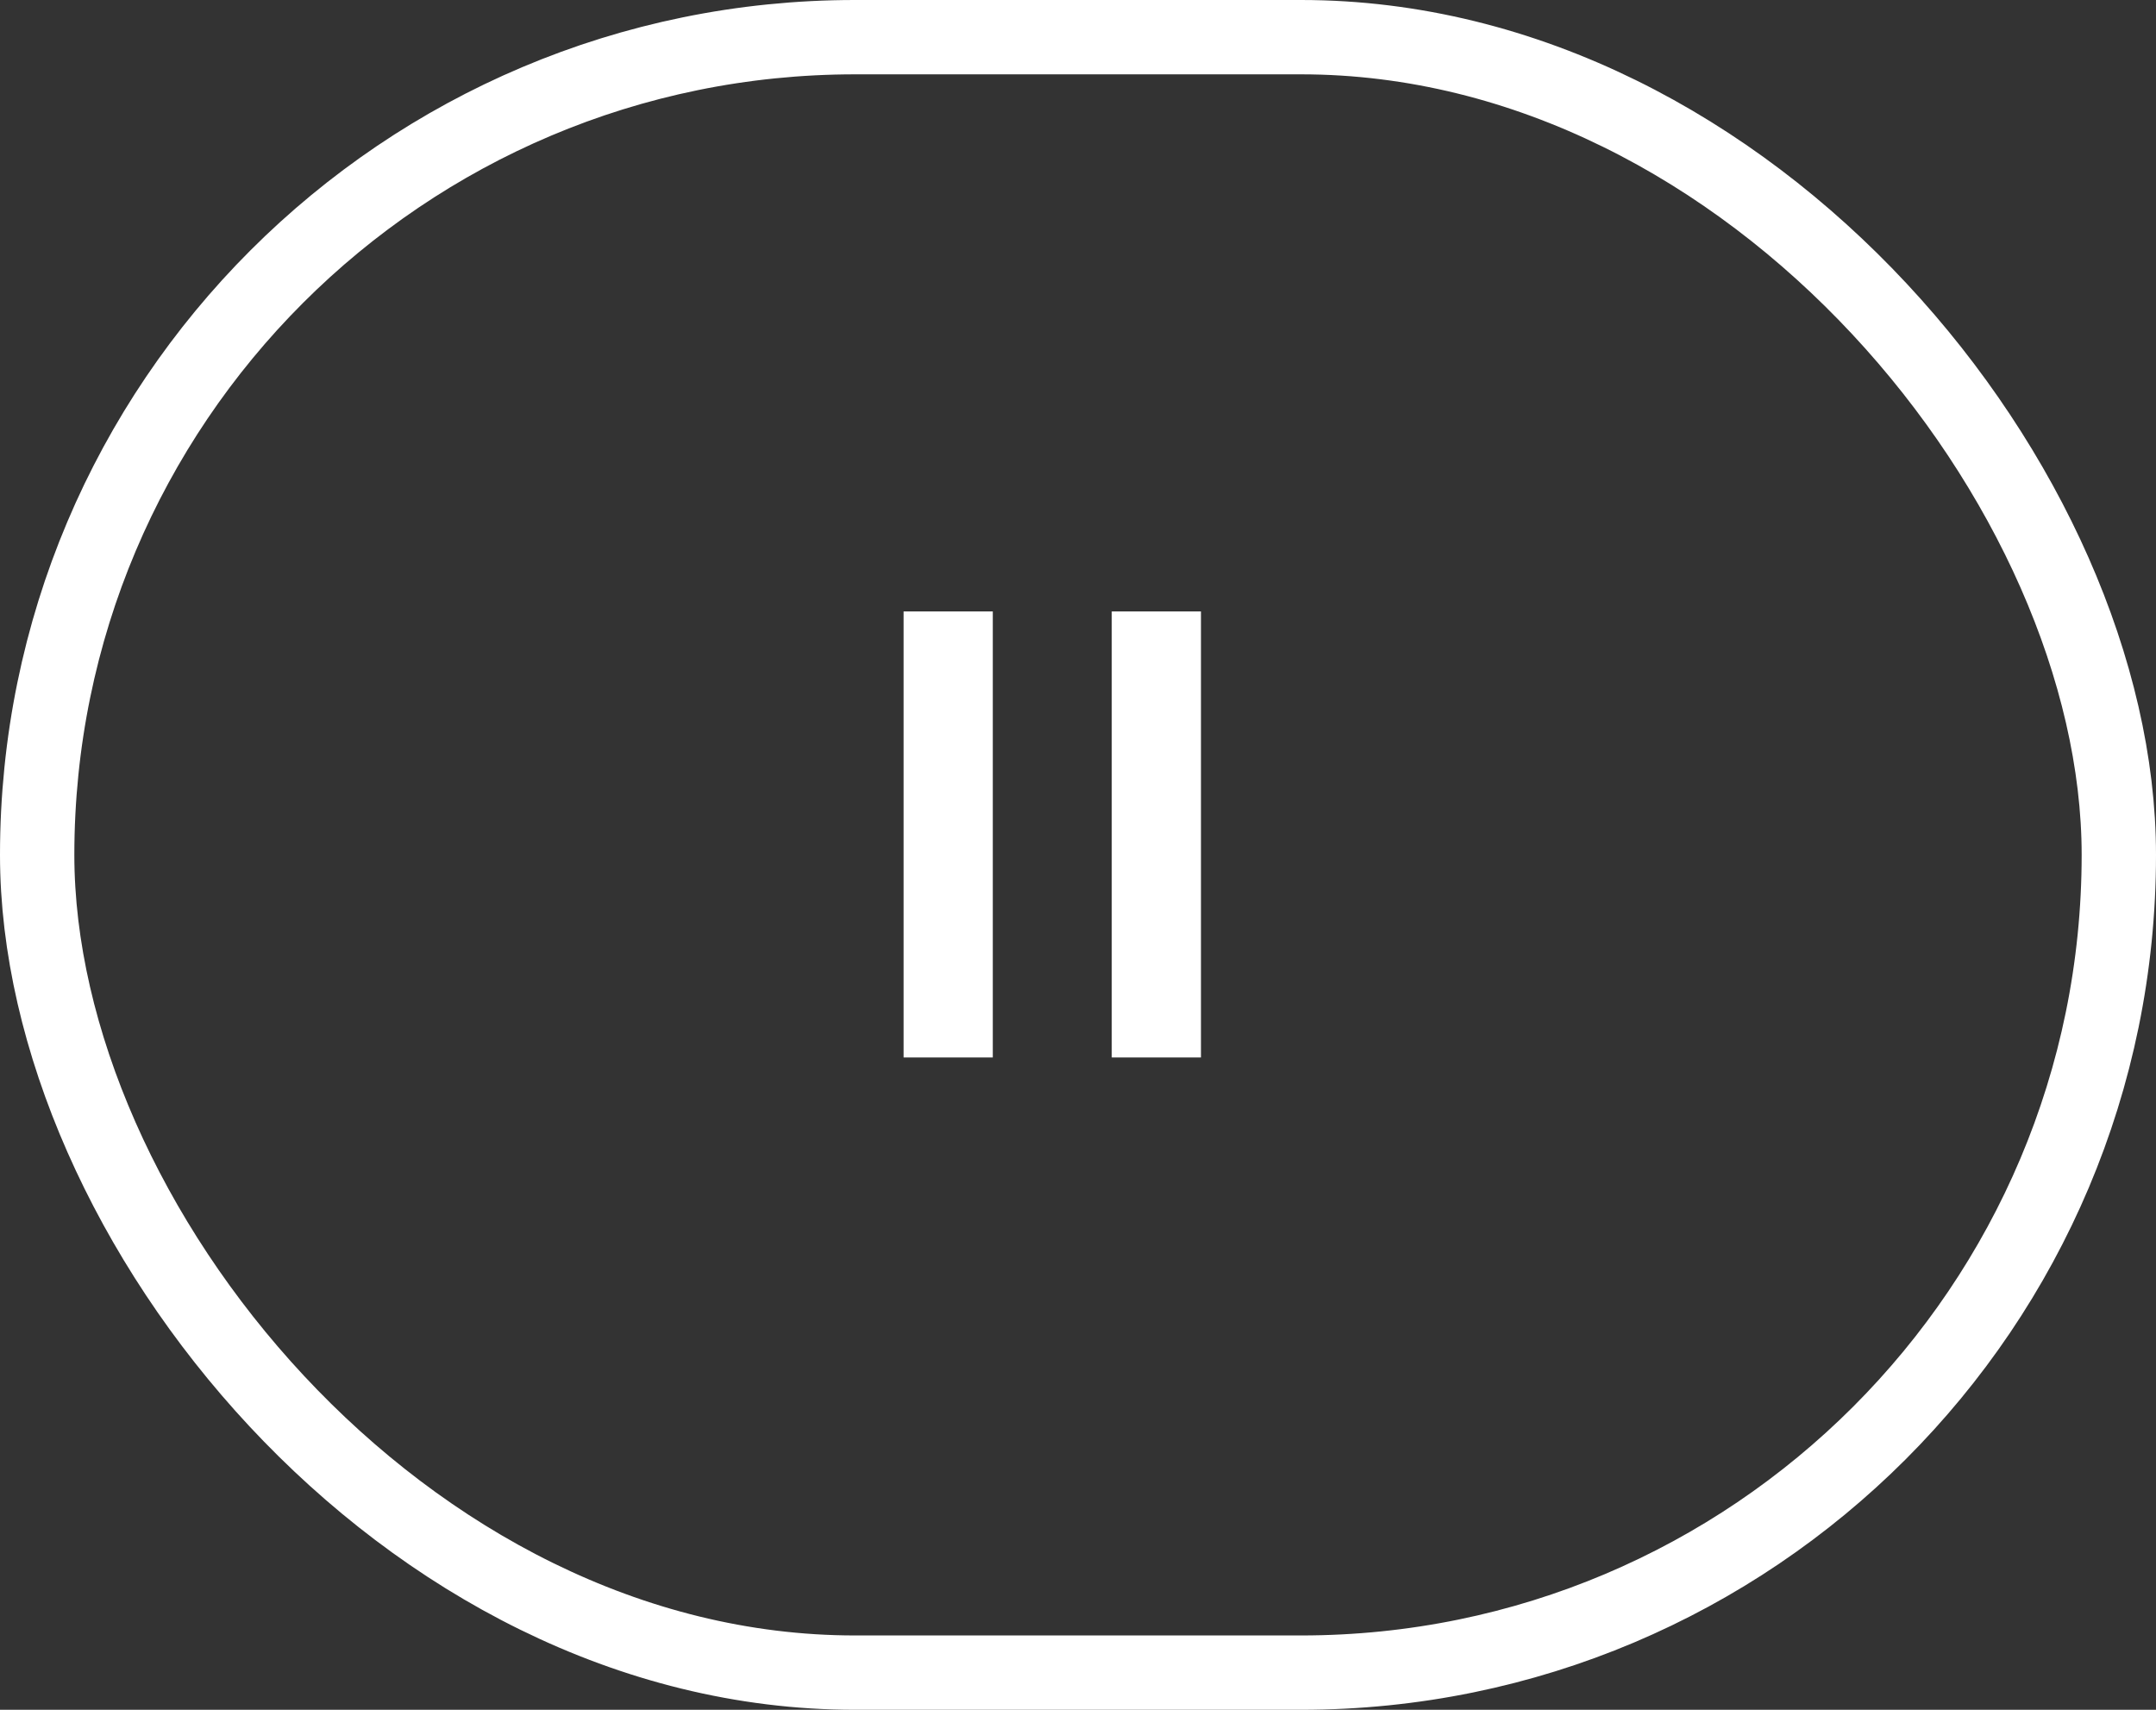 <?xml version="1.0" encoding="UTF-8"?><svg id="_レイヤー_2" xmlns="http://www.w3.org/2000/svg" width="29" height="23" viewBox="0 0 29 23"><rect x="0" y="0" width="29" height="23" fill="#333333" stroke="none"/><defs><style>.cls-1{fill:none;stroke:#fff;stroke-miterlimit:10;}.cls-2{fill:#fff;}</style></defs><g id="common"><rect class="cls-1" x=".5" y=".5" width="28" height="22" rx="11" ry="11"/><rect class="cls-2" x="12.154" y="8.225" width="1.2" height="6"/><rect class="cls-2" x="14.954" y="8.225" width="1.2" height="6"/></g></svg>